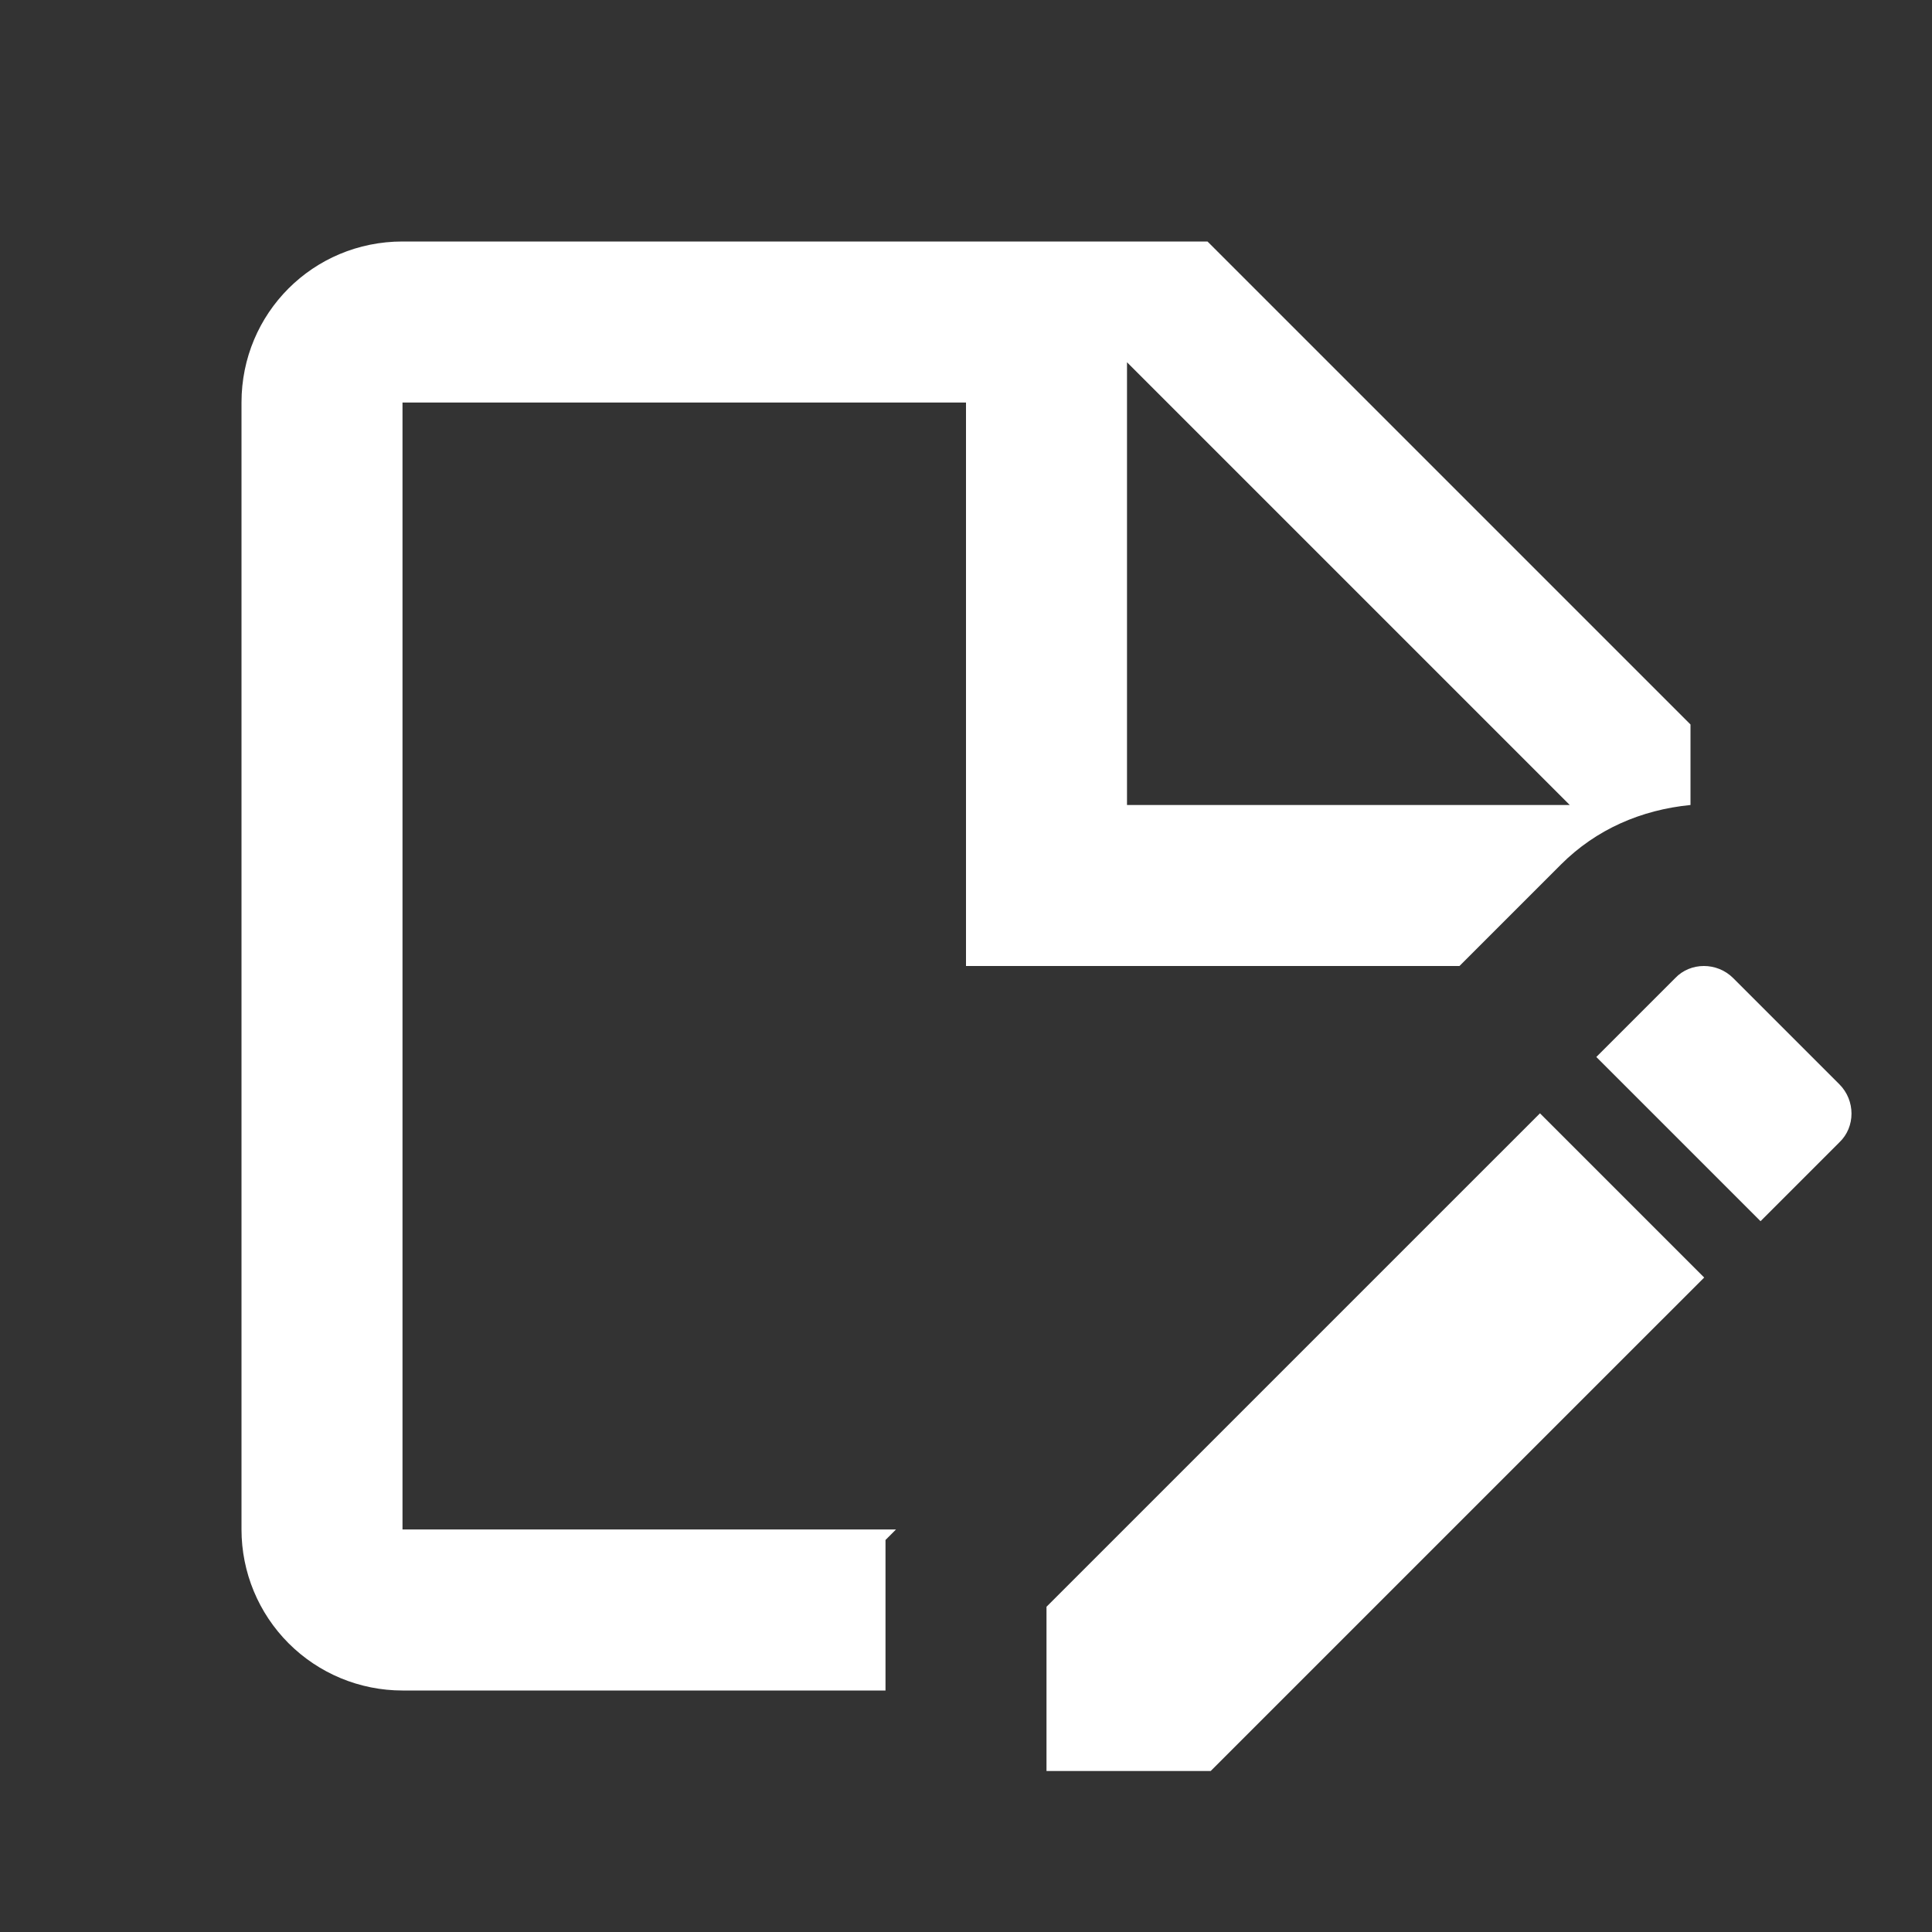 <svg width="500" height="500" viewBox="0 0 500 500" fill="none" xmlns="http://www.w3.org/2000/svg">
<rect x="0" y="0" width="500" height="500" fill="#333333" stroke="none"/>
<path d="M377.708 250L403.958 223.75C413.125 214.583 424.792 209.583 437.5 208.333V187.5L312.5 62.5H104.167C81.042 62.5 62.5 81.042 62.5 104.167V395.833C62.5 406.884 66.89 417.482 74.704 425.296C82.518 433.11 93.116 437.5 104.167 437.5H229.167V398.542L231.875 395.833H104.167V104.167H250V250H377.708ZM291.667 93.75L406.25 208.333H291.667V93.75ZM398.542 288.125L441.042 330.625L313.333 458.333H270.833V415.833L398.542 288.125ZM476.042 295.625L455.625 316.042L413.125 273.542L433.542 253.125C437.5 248.958 444.375 248.958 448.542 253.125L476.042 280.625C480.208 284.792 480.208 291.667 476.042 295.625Z" fill="white"/>
</svg>
